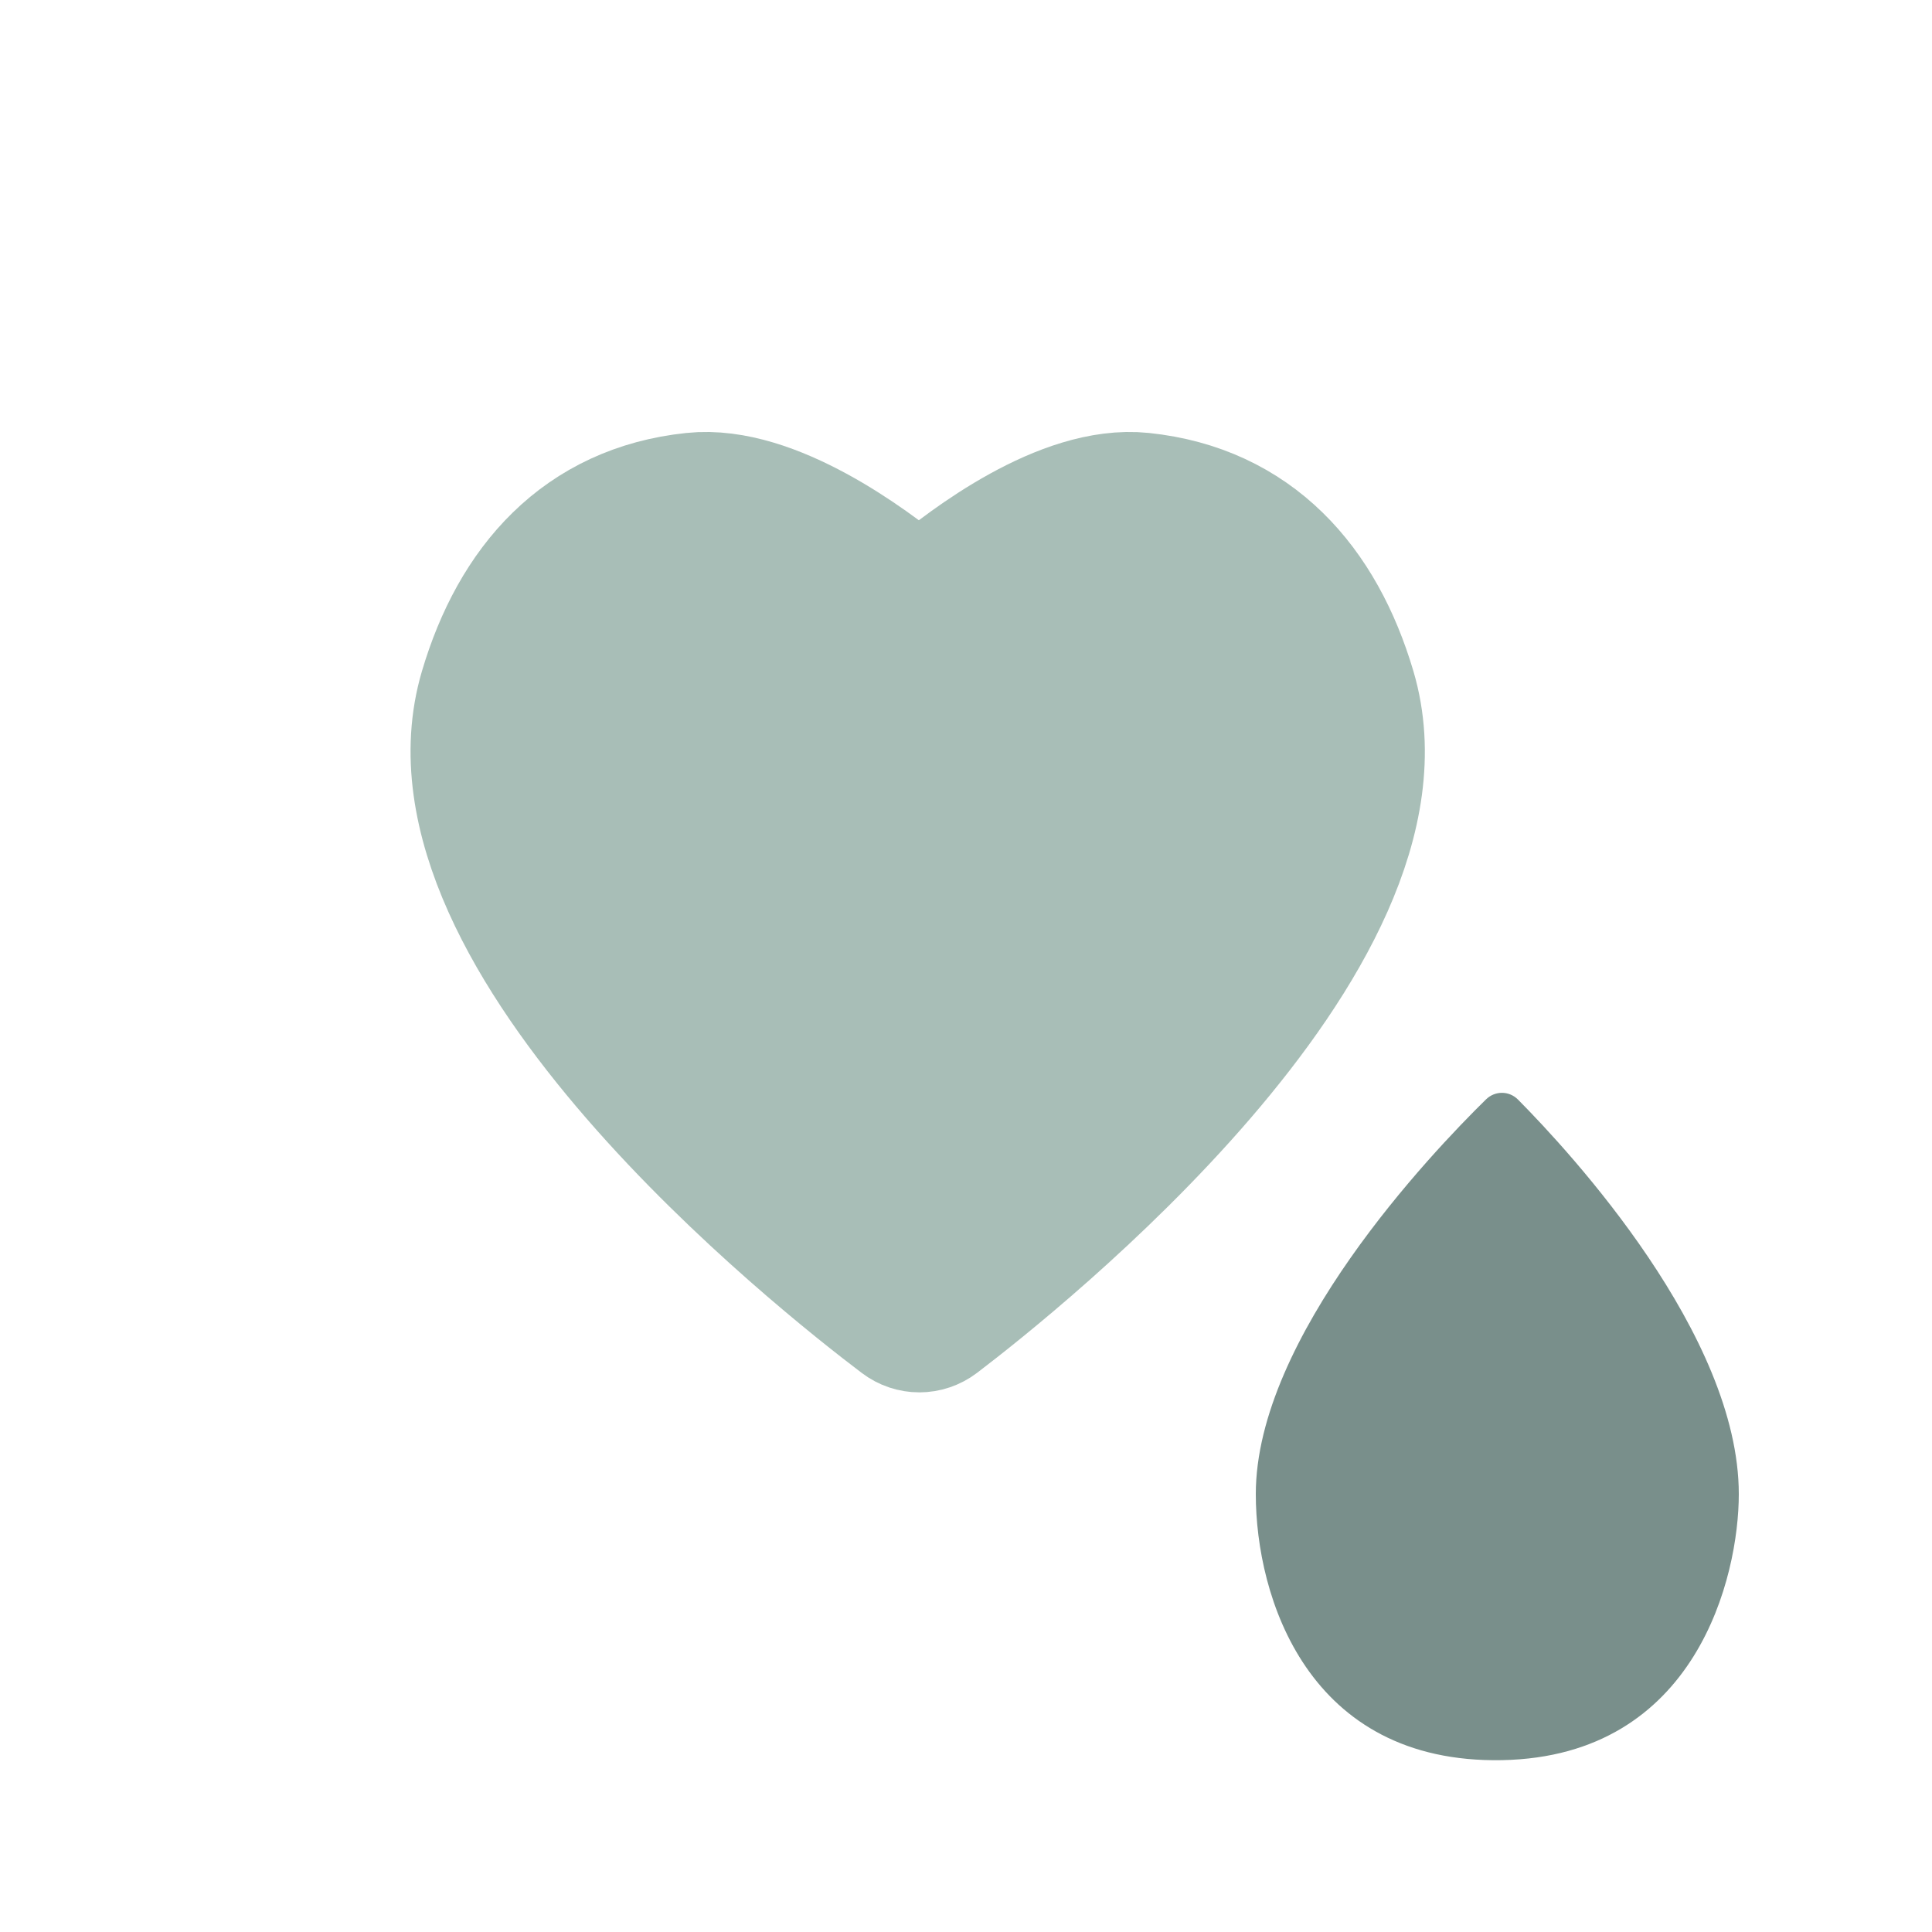 <svg width="124" height="124" viewBox="0 0 124 124" fill="none" xmlns="http://www.w3.org/2000/svg">
<path d="M73.269 32.414C68.452 31.908 62.499 36.419 60.093 38.446C59.47 38.972 58.541 38.977 57.911 38.459C55.456 36.437 49.354 31.907 44.528 32.414C37.603 33.14 33.48 37.837 31.541 44.393C26.952 59.91 52.932 80.492 58.12 84.414C58.653 84.817 59.362 84.816 59.895 84.411C65.055 80.482 90.844 59.906 86.256 44.393C84.317 37.837 80.194 33.14 73.269 32.414Z" fill="#A8BEB7" stroke="#A8BEB7" stroke-width="9.3"/>
<path d="M96.41 112.97C108.904 112.728 111.6 101.159 111.6 95.895C111.6 85.68 100.833 74.009 97.429 70.574C96.86 70 95.953 69.996 95.376 70.561C91.863 74.007 80.6 85.837 80.6 95.895C80.6 102.477 83.915 113.213 96.41 112.97Z" fill="#798F8B"/>
</svg>
